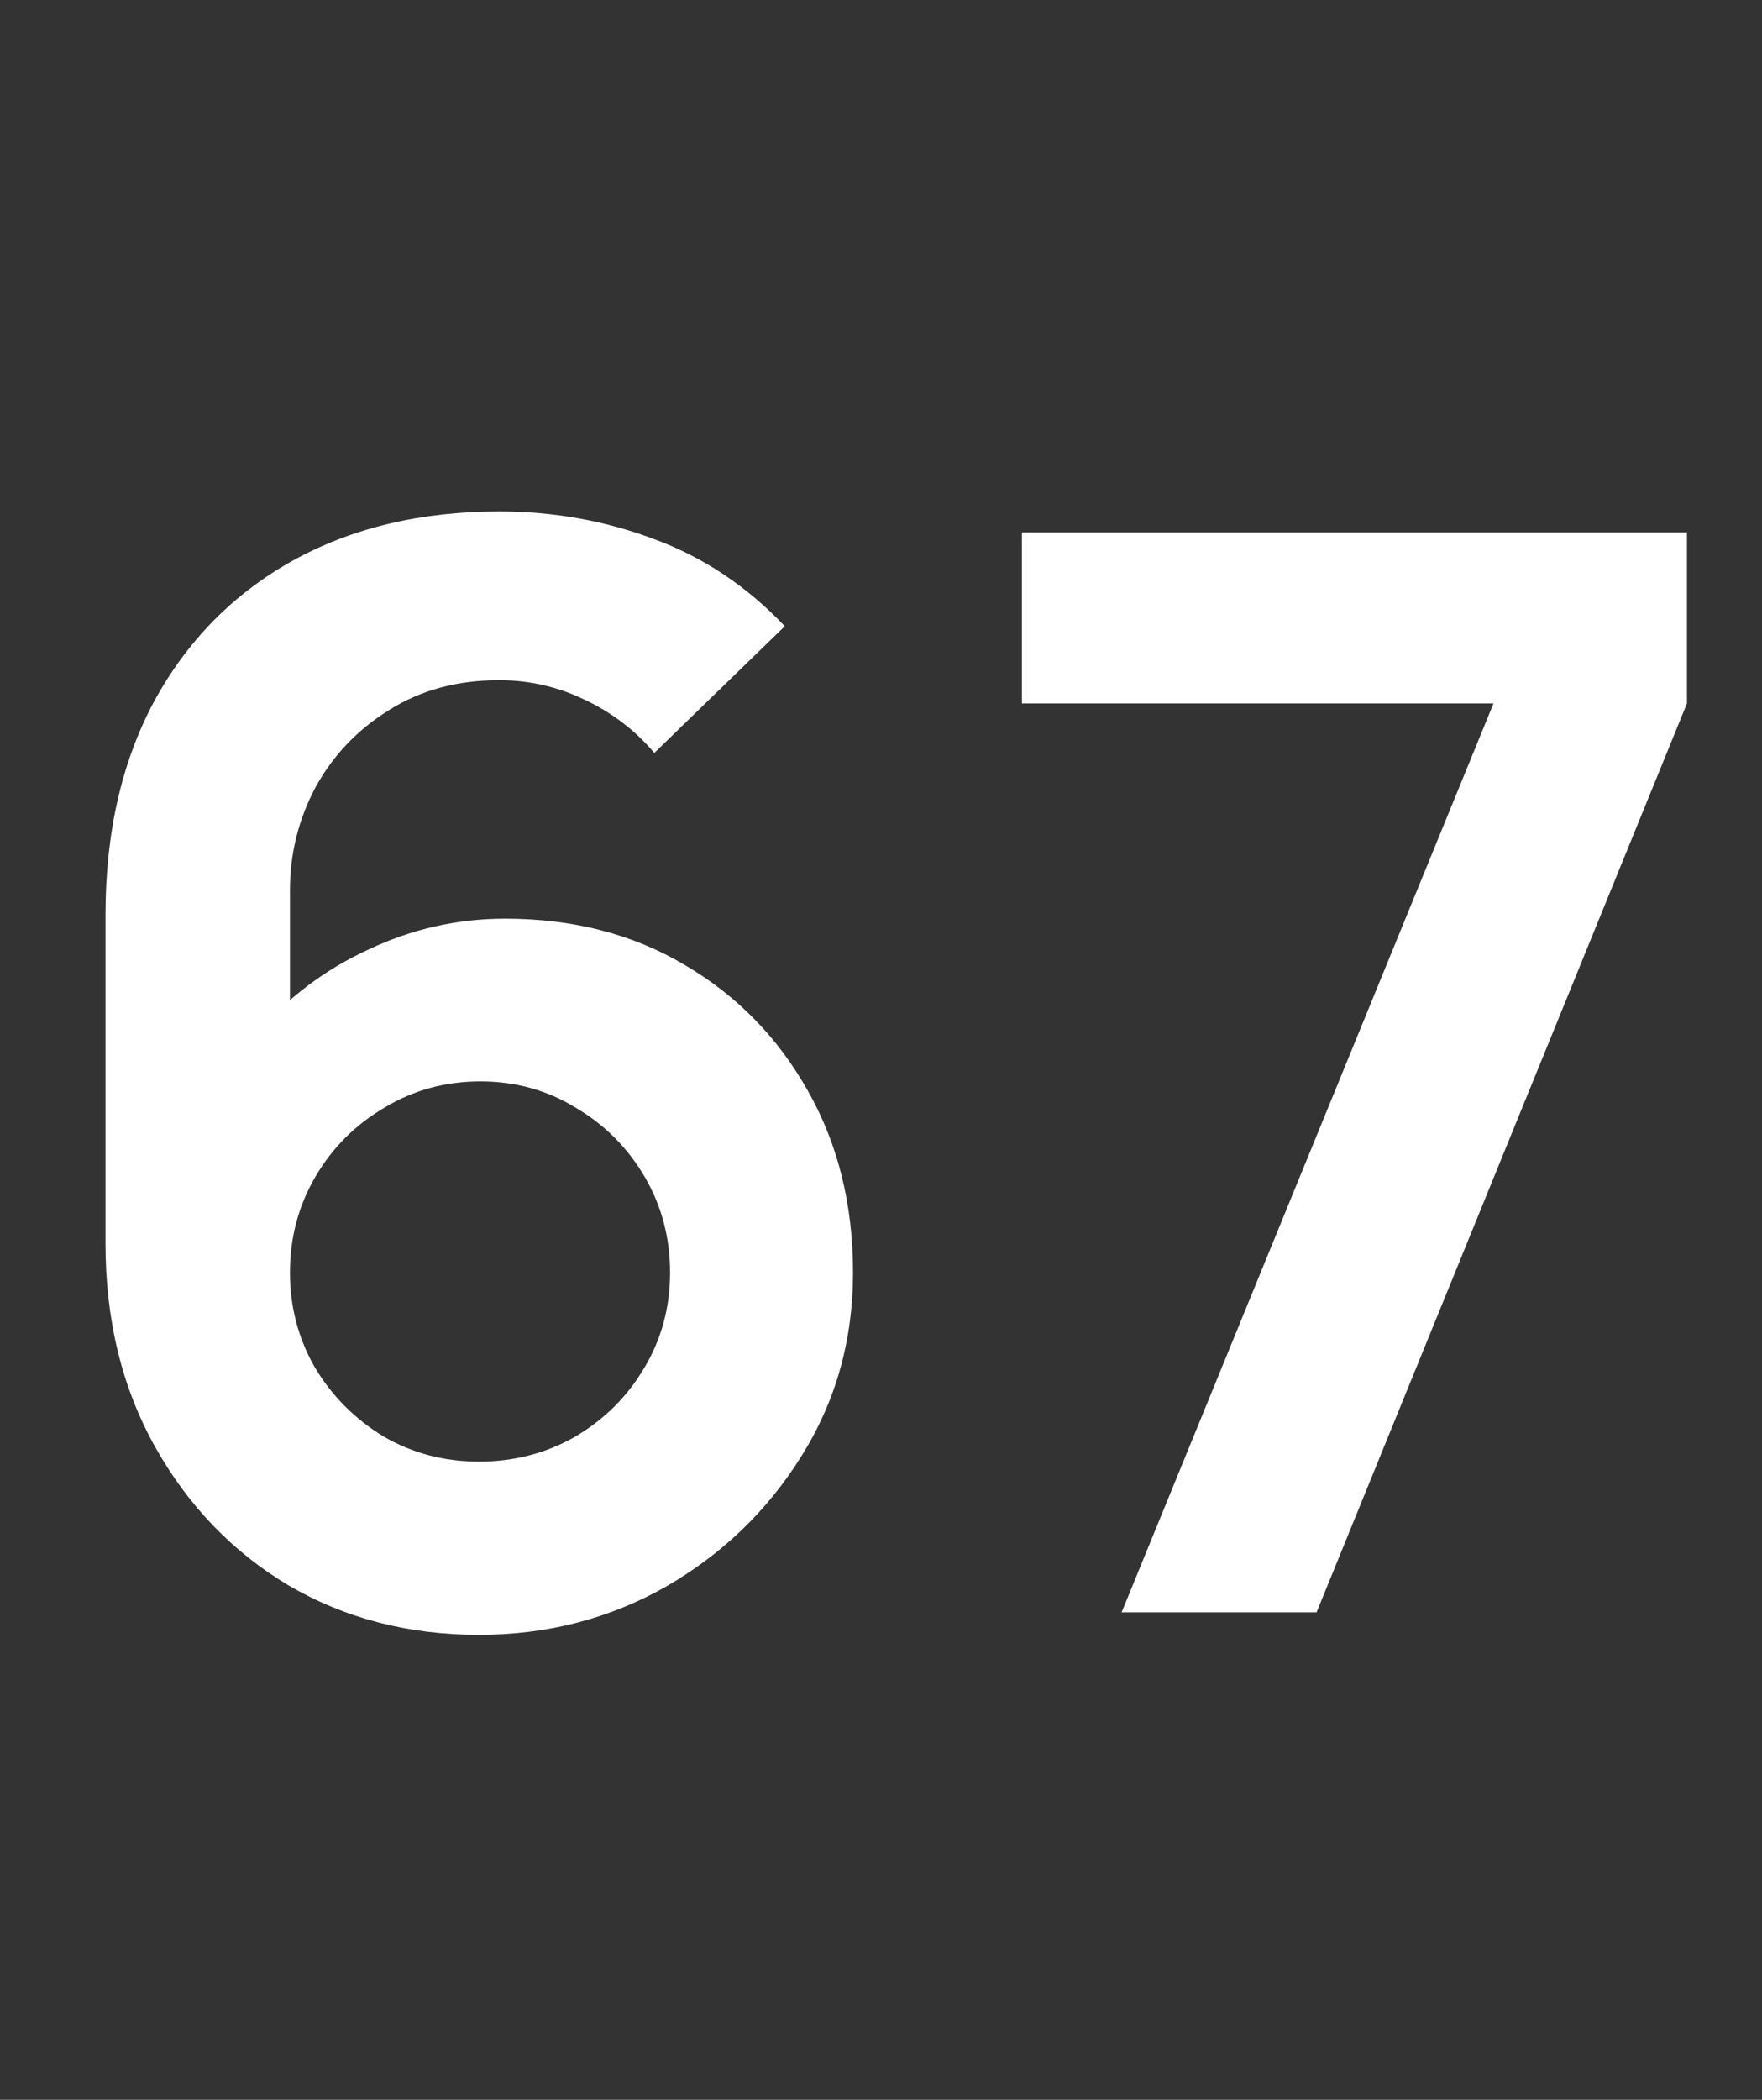 <svg width="47" height="56" viewBox="0 0 47 56" fill="none" xmlns="http://www.w3.org/2000/svg">
<rect x="0" y="0" width="47" height="56" fill="#333333" stroke="none"/>
<path d="M12.774 43.6C10.894 43.6 9.201 43.16 7.694 42.28C6.201 41.387 5.014 40.153 4.134 38.58C3.254 37.007 2.814 35.2 2.814 33.16V24.4C2.814 22.213 3.247 20.313 4.114 18.7C4.994 17.087 6.221 15.84 7.794 14.96C9.381 14.08 11.221 13.64 13.314 13.64C14.767 13.64 16.147 13.887 17.454 14.38C18.761 14.86 19.921 15.633 20.934 16.7L17.454 20.08C16.947 19.48 16.327 19.007 15.594 18.66C14.874 18.313 14.114 18.14 13.314 18.14C12.194 18.14 11.214 18.407 10.374 18.94C9.534 19.46 8.881 20.147 8.414 21C7.961 21.853 7.734 22.767 7.734 23.74V28.52L6.854 27.56C7.681 26.6 8.674 25.853 9.834 25.32C10.994 24.773 12.207 24.5 13.474 24.5C15.287 24.5 16.887 24.913 18.274 25.74C19.661 26.553 20.754 27.673 21.554 29.1C22.354 30.513 22.754 32.127 22.754 33.94C22.754 35.74 22.294 37.373 21.374 38.84C20.467 40.293 19.261 41.453 17.754 42.32C16.247 43.173 14.587 43.6 12.774 43.6ZM12.774 38.98C13.707 38.98 14.561 38.76 15.334 38.32C16.107 37.867 16.721 37.26 17.174 36.5C17.641 35.727 17.874 34.873 17.874 33.94C17.874 33.007 17.647 32.153 17.194 31.38C16.741 30.607 16.127 29.993 15.354 29.54C14.594 29.073 13.747 28.84 12.814 28.84C11.881 28.84 11.027 29.073 10.254 29.54C9.481 29.993 8.867 30.607 8.414 31.38C7.961 32.153 7.734 33.007 7.734 33.94C7.734 34.847 7.954 35.687 8.394 36.46C8.847 37.22 9.454 37.833 10.214 38.3C10.987 38.753 11.841 38.98 12.774 38.98ZM29.918 43L39.838 18.76H27.258V14.2H44.998V18.76L35.118 43H29.918Z" fill="white"/>
</svg>
